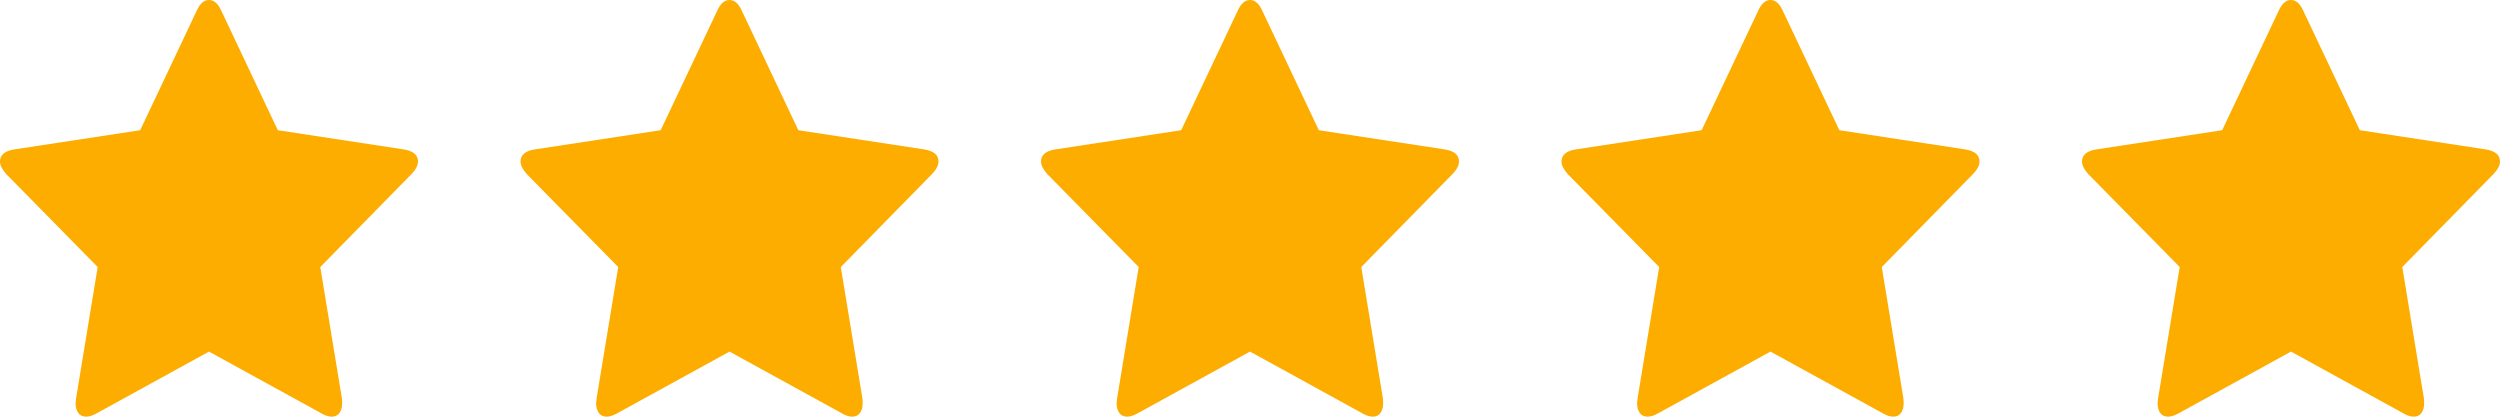 <svg xmlns="http://www.w3.org/2000/svg" xmlns:xlink="http://www.w3.org/1999/xlink" id="Layer_1" x="0px" y="0px" width="126px" height="21px" viewBox="0 0 126 21" xml:space="preserve"><g>	<g>		<path fill="#FDAD00" d="M20.358,7.532l-6.356-0.969l-2.848-6.02C10.994,0.183,10.787,0,10.533,0c-0.253,0-0.46,0.183-0.62,0.543   l-2.848,6.02L0.709,7.532C0.236,7.61,0,7.813,0,8.141c0,0.183,0.105,0.396,0.316,0.633l4.608,4.684l-1.089,6.614   c-0.017,0.125-0.025,0.216-0.025,0.267c0,0.186,0.044,0.344,0.133,0.471C4.032,20.938,4.166,21,4.342,21   c0.152,0,0.321-0.054,0.507-0.157l5.684-3.123l5.685,3.123C16.396,20.946,16.564,21,16.725,21c0.168,0,0.298-0.063,0.386-0.19   c0.088-0.127,0.133-0.285,0.133-0.471c0-0.112-0.005-0.203-0.013-0.267l-1.089-6.614l4.596-4.684   c0.219-0.229,0.329-0.441,0.329-0.633C21.067,7.813,20.831,7.61,20.358,7.532z M46.592,7.532l-6.356-0.969l-2.848-6.02   C37.227,0.183,37.02,0,36.767,0s-0.46,0.183-0.62,0.543l-2.849,6.02l-6.355,0.969c-0.473,0.079-0.709,0.281-0.709,0.609   c0,0.183,0.105,0.396,0.316,0.633l4.608,4.684l-1.089,6.614c-0.017,0.125-0.025,0.216-0.025,0.267   c0,0.186,0.045,0.344,0.134,0.471c0.088,0.128,0.221,0.19,0.398,0.19c0.152,0,0.32-0.054,0.506-0.157l5.685-3.123l5.685,3.123   C42.629,20.946,42.797,21,42.957,21c0.169,0,0.298-0.063,0.387-0.19c0.089-0.127,0.133-0.285,0.133-0.471   c0-0.112-0.005-0.203-0.013-0.267l-1.088-6.614l4.596-4.684C47.19,8.544,47.3,8.333,47.3,8.141   C47.3,7.813,47.064,7.61,46.592,7.532z M72.824,7.532l-6.355-0.969l-2.849-6.02C63.459,0.183,63.253,0,63,0   c-0.253,0-0.46,0.183-0.62,0.543l-2.849,6.02l-6.356,0.969c-0.473,0.079-0.709,0.281-0.709,0.609c0,0.183,0.105,0.396,0.317,0.633   l4.608,4.684l-1.089,6.614c-0.017,0.125-0.025,0.216-0.025,0.267c0,0.186,0.044,0.344,0.133,0.471   c0.088,0.128,0.221,0.19,0.399,0.19c0.151,0,0.32-0.054,0.506-0.157L63,17.72l5.685,3.123C68.861,20.946,69.03,21,69.19,21   c0.168,0,0.298-0.063,0.386-0.19c0.09-0.127,0.134-0.285,0.134-0.471c0-0.112-0.005-0.203-0.013-0.267l-1.089-6.614l4.596-4.684   c0.22-0.229,0.33-0.441,0.33-0.633C73.534,7.813,73.297,7.61,72.824,7.532z M99.058,7.532l-6.355-0.969l-2.85-6.02   C89.693,0.183,89.485,0,89.232,0c-0.252,0-0.46,0.183-0.62,0.543l-2.85,6.02l-6.354,0.969c-0.475,0.079-0.709,0.281-0.709,0.609   c0,0.183,0.104,0.396,0.315,0.633l4.609,4.684l-1.089,6.614c-0.018,0.125-0.024,0.216-0.024,0.267   c0,0.186,0.044,0.344,0.132,0.471c0.089,0.128,0.222,0.19,0.398,0.19c0.153,0,0.321-0.054,0.507-0.157l5.685-3.123l5.685,3.123   C95.095,20.946,95.264,21,95.424,21c0.169,0,0.297-0.063,0.386-0.19c0.089-0.127,0.134-0.285,0.134-0.471   c0-0.112-0.006-0.203-0.014-0.267l-1.088-6.614l4.595-4.684c0.22-0.229,0.33-0.441,0.33-0.633   C99.767,7.813,99.53,7.61,99.058,7.532z M126,8.141c0-0.328-0.237-0.53-0.71-0.609l-6.355-0.969l-2.85-6.02   C115.925,0.183,115.719,0,115.466,0c-0.254,0-0.46,0.183-0.62,0.543l-2.849,6.02l-6.355,0.969c-0.474,0.079-0.71,0.281-0.71,0.609   c0,0.183,0.105,0.396,0.317,0.633l4.608,4.684l-1.089,6.614c-0.018,0.125-0.025,0.216-0.025,0.267   c0,0.186,0.043,0.344,0.132,0.471c0.09,0.128,0.222,0.19,0.399,0.19c0.151,0,0.32-0.054,0.506-0.157l5.686-3.123l5.685,3.123   c0.177,0.104,0.346,0.157,0.506,0.157c0.169,0,0.297-0.063,0.387-0.19c0.089-0.127,0.132-0.285,0.132-0.471   c0-0.112-0.004-0.203-0.012-0.267l-1.089-6.614l4.595-4.684C125.889,8.544,126,8.333,126,8.141z"></path>	</g></g></svg>
